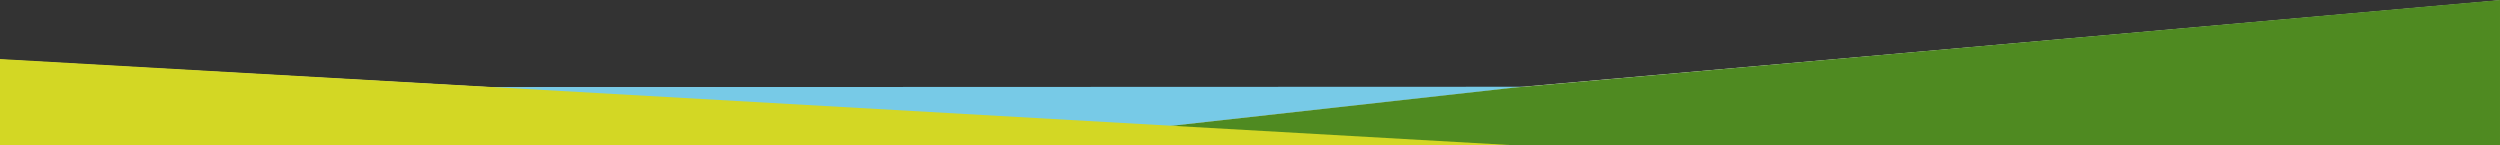 <svg xmlns="http://www.w3.org/2000/svg" xmlns:xlink="http://www.w3.org/1999/xlink" width="1600" height="93" viewBox="0 0 1600 93"><rect x="0" y="0" width="1600" height="93" fill="#333333" stroke="none"/><defs><clipPath id="clip-path"><path id="Pfad_985" data-name="Pfad 985" d="M0,38.944H1600v-93H0Z" transform="translate(0 54.056)" fill="none"></path></clipPath><clipPath id="clip-path-2"><rect id="Rechteck_14" data-name="Rechteck 14" width="692.069" height="51.247" fill="none"></rect></clipPath><clipPath id="clip-path-3"><rect id="Rechteck_15" data-name="Rechteck 15" width="993.128" height="106.763" fill="none"></rect></clipPath><clipPath id="clip-path-4"><rect id="Rechteck_16" data-name="Rechteck 16" width="1000.237" height="68.978" fill="none"></rect></clipPath></defs><g id="Gruppe_892" data-name="Gruppe 892" transform="translate(0 -805.326)"><g id="Gruppe_890" data-name="Gruppe 890" transform="translate(0 805.326)"><g id="Gruppe_874" data-name="Gruppe 874" transform="translate(313.781 55.677)"><path id="Pfad_979" data-name="Pfad 979" d="M0,.1,132.191,37H325.306L436.373,24.6,661.674-.136Z" transform="translate(0 0.136)" fill="#fff"></path></g><g id="Gruppe_875" data-name="Gruppe 875" transform="translate(637.09 0.187)"><path id="Pfad_980" data-name="Pfad 980" d="M137.469,23.42l-330.693,36.7h962.91V-32.506Z" transform="translate(193.224 32.506)" fill="#fff"></path></g><g id="Gruppe_876" data-name="Gruppe 876" transform="translate(0 38.109)"><path id="Pfad_981" data-name="Pfad 981" d="M0,22.741H970.022L0-31.964Z" transform="translate(0 31.964)" fill="#fff"></path></g><g id="Gruppe_889" data-name="Gruppe 889" clip-path="url(#clip-path)"><g id="Gruppe_880" data-name="Gruppe 880" transform="translate(298.518 43.474)" style="mix-blend-mode: multiply;isolation: isolate"><g id="Gruppe_879" data-name="Gruppe 879"><g id="Gruppe_878" data-name="Gruppe 878" clip-path="url(#clip-path-2)"><g id="Gruppe_877" data-name="Gruppe 877" transform="translate(15.394 12.043)"><path id="Pfad_982" data-name="Pfad 982" d="M0,.1,132.112,37.347h193l111-12.518L661.281-.136Z" transform="translate(0 0.136)" fill="#77cae7"></path></g></g></g></g><g id="Gruppe_884" data-name="Gruppe 884" transform="translate(622.266 -12.043)" style="mix-blend-mode: multiply;isolation: isolate"><g id="Gruppe_883" data-name="Gruppe 883"><g id="Gruppe_882" data-name="Gruppe 882" clip-path="url(#clip-path-3)"><g id="Gruppe_881" data-name="Gruppe 881" transform="translate(15.395 12.044)"><path id="Pfad_983" data-name="Pfad 983" d="M137.273,23.513l-330.5,36.848h962.34v-93Z" transform="translate(193.223 32.637)" fill="#4f8a21"></path></g></g></g></g><g id="Gruppe_888" data-name="Gruppe 888" transform="translate(-15.394 25.742)" style="mix-blend-mode: multiply;isolation: isolate"><g id="Gruppe_887" data-name="Gruppe 887"><g id="Gruppe_886" data-name="Gruppe 886" clip-path="url(#clip-path-4)"><g id="Gruppe_885" data-name="Gruppe 885" transform="translate(15.394 12.043)"><path id="Pfad_984" data-name="Pfad 984" d="M0,0V55.214H969.449Z" fill="#d3d724"></path></g></g></g></g></g></g></g></svg>